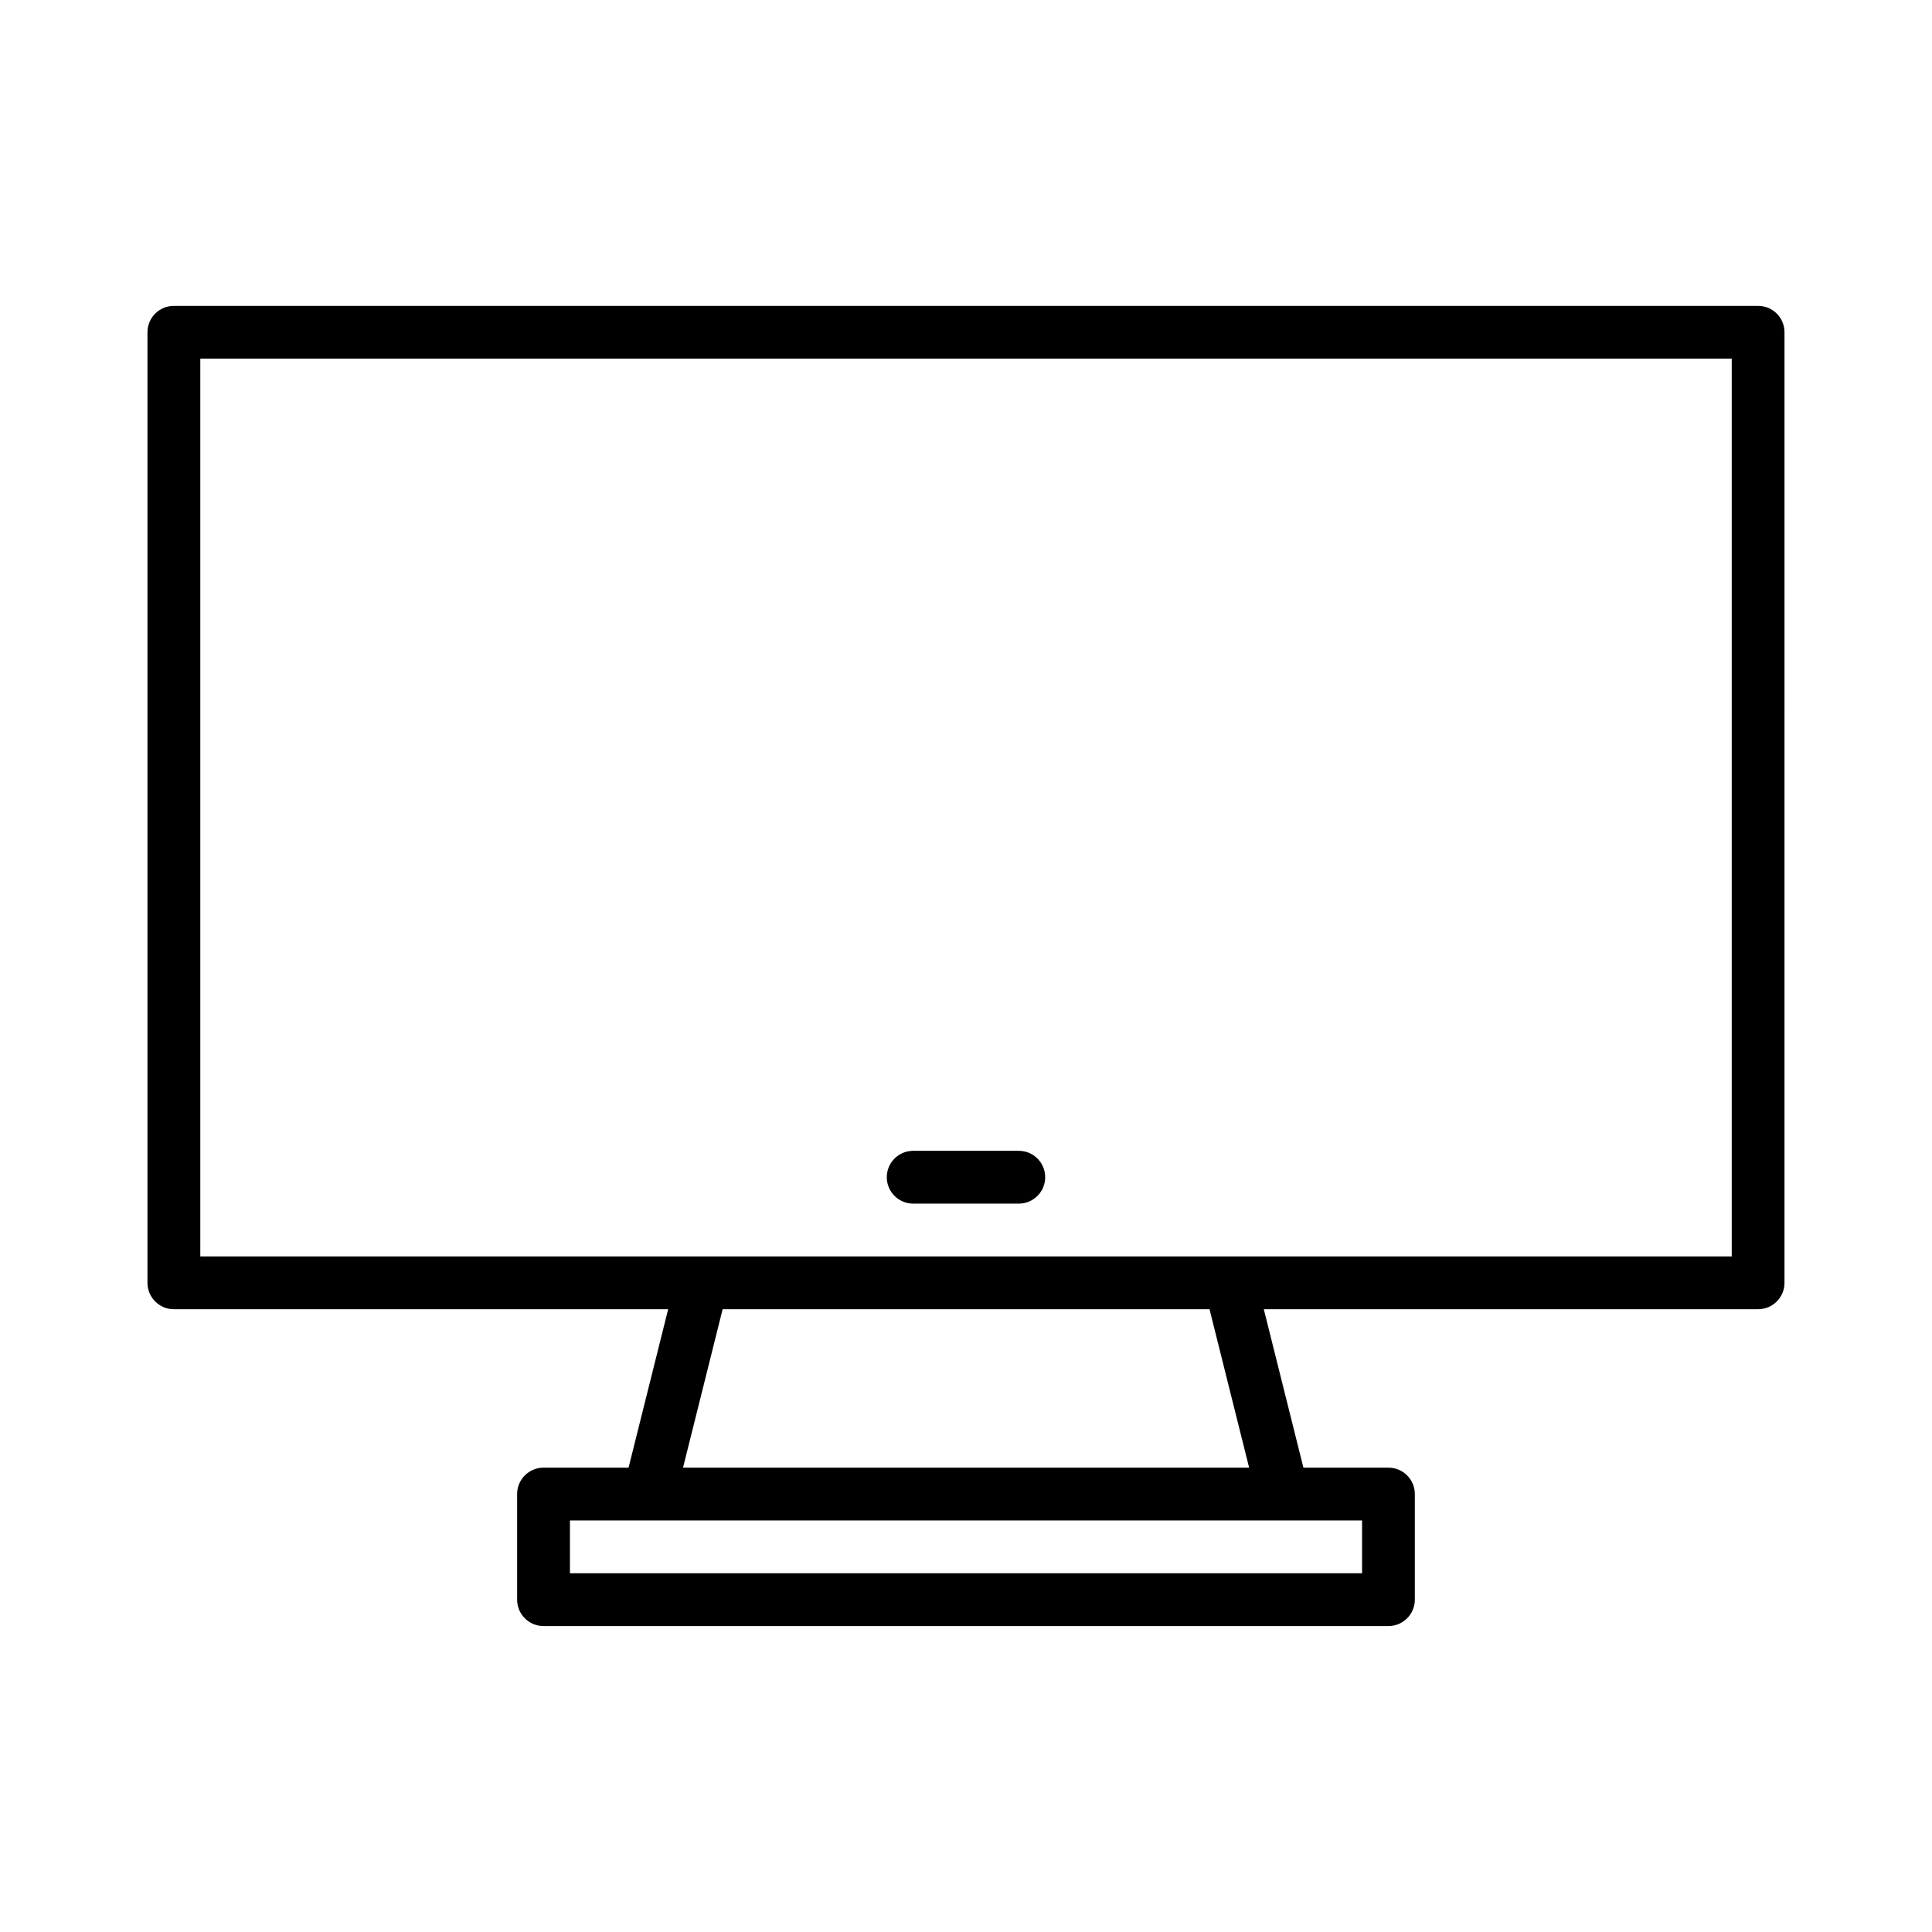 <?xml version="1.0" encoding="UTF-8"?>
<!-- Uploaded to: SVG Repo, www.svgrepo.com, Generator: SVG Repo Mixer Tools -->
<svg fill="#000000" width="800px" height="800px" version="1.1" viewBox="144 144 512 512" xmlns="http://www.w3.org/2000/svg">
 <g>
  <path d="m190.08 490.96h130.99l-10.496 41.984h-22.535c-3.863 0-6.996 3.137-6.996 6.996v27.988c0 3.863 3.137 6.996 6.996 6.996h223.91c3.863 0 6.996-3.137 6.996-6.996v-27.988c0-3.863-3.137-6.996-6.996-6.996h-22.531l-10.496-41.984h130.99c3.863 0 6.996-3.137 6.996-6.996l0.004-251.91c0-3.863-3.137-6.996-6.996-6.996h-419.84c-3.863 0-6.996 3.133-6.996 6.996v251.91c0 3.859 3.133 6.996 6.996 6.996zm293.89 55.977h20.992v13.996h-209.92v-13.996zm-158.96-13.992 10.496-41.984h129.03l10.496 41.984zm-127.93-293.89h405.85v237.91h-405.85z"/>
  <path d="m413.99 448.98h-27.988c-3.863 0-6.996 3.137-6.996 6.996 0 3.863 3.137 6.996 6.996 6.996h27.988c3.863 0 6.996-3.137 6.996-6.996 0.004-3.863-3.133-6.996-6.996-6.996z"/>
 </g>
</svg>